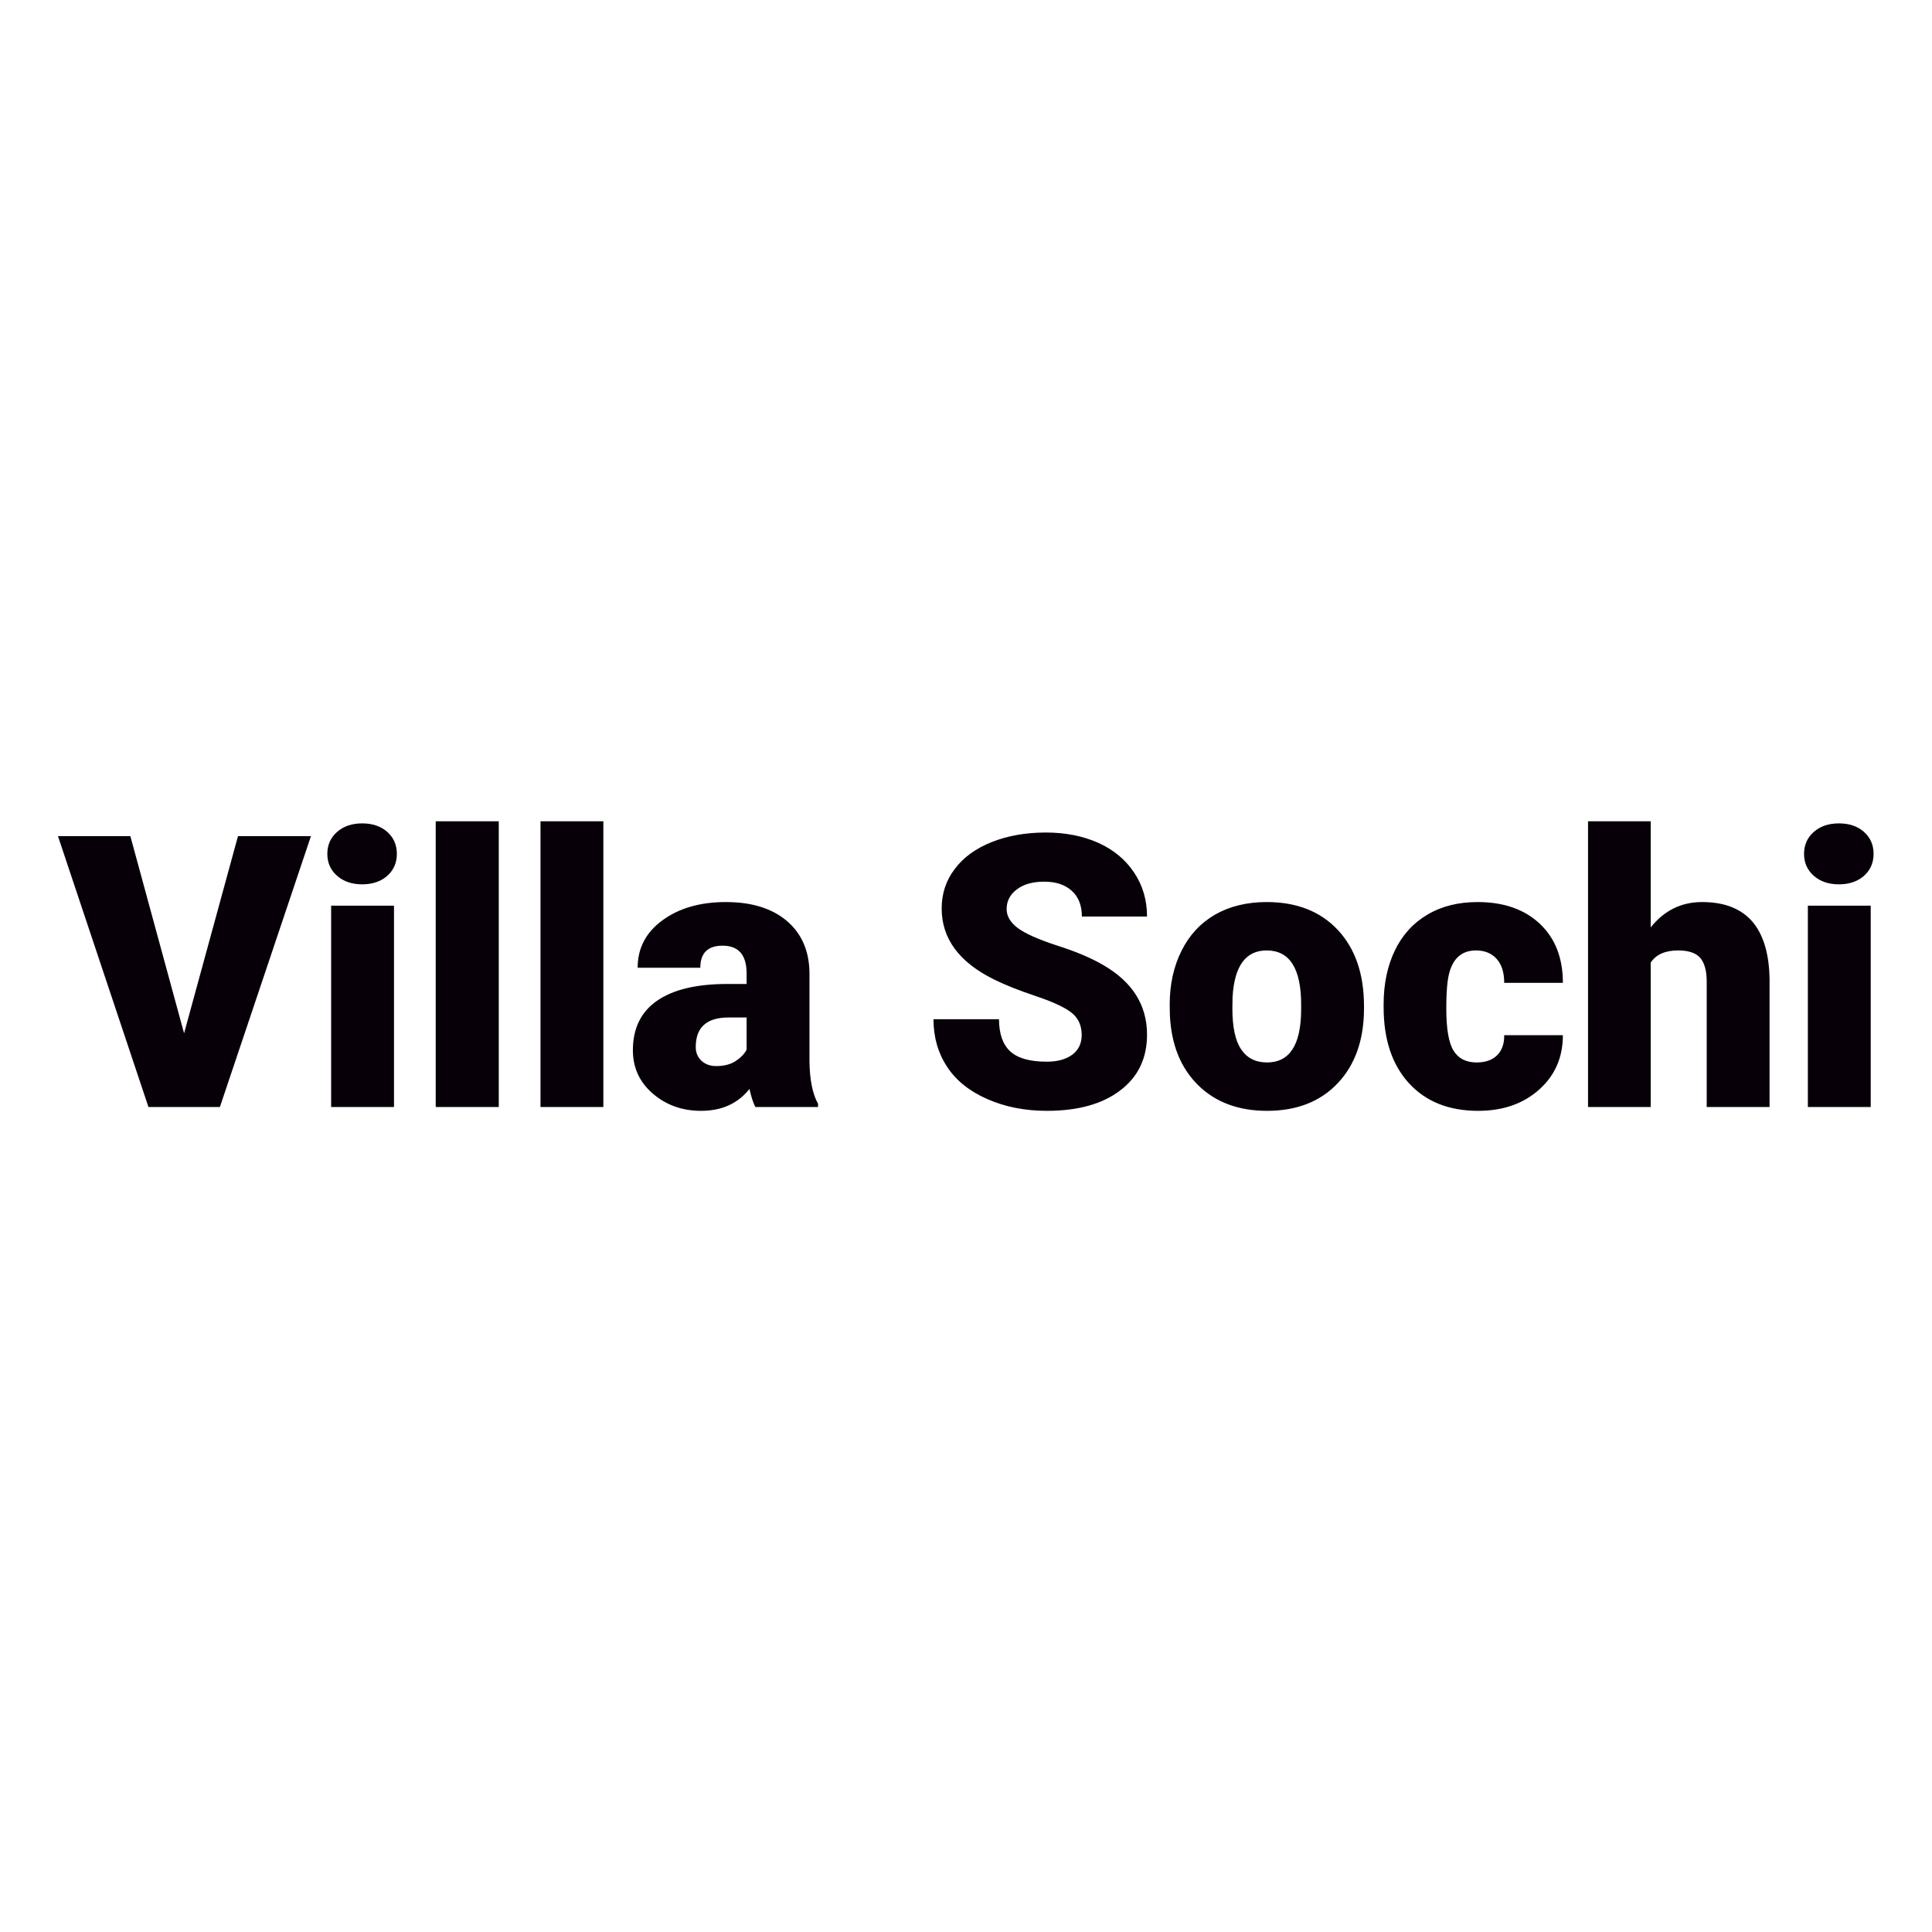 <?xml version="1.0" encoding="UTF-8"?> <svg xmlns="http://www.w3.org/2000/svg" xmlns:xlink="http://www.w3.org/1999/xlink" version="1.1" width="200" height="200"><svg xmlns="http://www.w3.org/2000/svg" xmlns:xlink="http://www.w3.org/1999/xlink" version="1.1" viewBox="0 0 200 200"><rect width="200" height="200" fill="url('#gradient')"></rect><defs><linearGradient id="SvgjsLinearGradient1001" gradientTransform="rotate(211 0.5 0.5)"><stop offset="0%" stop-color="#ffb40d"></stop><stop offset="100%" stop-color="#64d2fa"></stop></linearGradient></defs><g><g fill="#070009" transform="matrix(1.972,0,0,1.972,6.06,114.599)" stroke="#c8512e" stroke-width="0"><path d="M3.77-14.22L6.59-3.87L9.42-14.22L13.25-14.22L8.47 0L4.72 0L-0.03-14.22L3.77-14.22ZM17.61-10.57L17.61 0L14.31 0L14.31-10.57L17.61-10.57ZM14.11-13.29L14.11-13.29Q14.11-13.99 14.62-14.44Q15.13-14.89 15.94-14.89Q16.75-14.89 17.26-14.44Q17.76-13.99 17.76-13.29Q17.76-12.59 17.26-12.14Q16.75-11.69 15.94-11.69Q15.13-11.69 14.62-12.14Q14.11-12.59 14.11-13.29ZM23.11-15L23.11 0L19.80 0L19.80-15L23.11-15ZM28.60-15L28.60 0L25.30 0L25.30-15L28.60-15ZM39.87 0L36.58 0Q36.41-0.32 36.27-0.95L36.27-0.95Q35.36 0.20 33.73 0.20L33.73 0.20Q32.24 0.20 31.19-0.71Q30.15-1.61 30.15-2.98L30.15-2.98Q30.15-4.70 31.42-5.58Q32.69-6.46 35.11-6.46L35.11-6.46L36.12-6.46L36.12-7.01Q36.12-8.47 34.86-8.47L34.86-8.47Q33.69-8.47 33.69-7.31L33.69-7.31L30.40-7.31Q30.40-8.85 31.70-9.80Q33.01-10.76 35.03-10.76Q37.05-10.76 38.22-9.78Q39.39-8.79 39.42-7.07L39.42-7.07L39.42-2.39Q39.44-0.94 39.87-0.17L39.87-0.17L39.87 0ZM34.52-2.15L34.52-2.15Q35.14-2.15 35.54-2.41Q35.95-2.68 36.12-3.01L36.12-3.01L36.12-4.70L35.17-4.70Q33.45-4.70 33.45-3.15L33.45-3.15Q33.45-2.71 33.75-2.43Q34.05-2.15 34.52-2.15ZM53.71-3.78L53.71-3.78Q53.71-4.53 53.18-4.95Q52.65-5.37 51.31-5.82Q49.97-6.27 49.12-6.69L49.12-6.69Q46.36-8.05 46.36-10.42L46.36-10.42Q46.36-11.60 47.05-12.50Q47.73-13.41 48.99-13.91Q50.25-14.41 51.83-14.41L51.83-14.41Q53.36-14.41 54.58-13.87Q55.79-13.32 56.46-12.31Q57.14-11.30 57.14-10L57.14-10L53.72-10Q53.72-10.87 53.19-11.35Q52.66-11.83 51.75-11.83L51.75-11.83Q50.83-11.83 50.30-11.42Q49.77-11.02 49.77-10.39L49.77-10.39Q49.77-9.84 50.35-9.40Q50.94-8.96 52.41-8.48Q53.89-8.01 54.83-7.46L54.83-7.46Q57.14-6.13 57.14-3.80L57.14-3.80Q57.14-1.93 55.73-0.87Q54.33 0.20 51.88 0.20L51.88 0.20Q50.15 0.20 48.75-0.42Q47.34-1.04 46.64-2.12Q45.93-3.20 45.93-4.61L45.93-4.61L49.37-4.61Q49.37-3.47 49.96-2.92Q50.55-2.38 51.88-2.38L51.88-2.38Q52.72-2.38 53.22-2.75Q53.71-3.12 53.71-3.78ZM58.34-4.82L58.33-5.38Q58.33-6.96 58.95-8.20Q59.56-9.43 60.71-10.10Q61.87-10.76 63.42-10.76L63.42-10.76Q65.79-10.76 67.16-9.29Q68.53-7.82 68.53-5.29L68.53-5.29L68.53-5.18Q68.53-2.71 67.15-1.25Q65.78 0.20 63.44 0.20L63.44 0.20Q61.18 0.20 59.81-1.16Q58.45-2.51 58.34-4.82L58.34-4.82ZM61.63-5.77L61.62-5.18Q61.62-3.71 62.08-3.03Q62.54-2.34 63.44-2.34L63.44-2.34Q65.20-2.34 65.23-5.05L65.23-5.05L65.23-5.38Q65.23-8.22 63.42-8.22L63.42-8.22Q61.77-8.22 61.63-5.77L61.63-5.77ZM74.44-2.34L74.44-2.34Q75.14-2.34 75.52-2.72Q75.90-3.10 75.89-3.77L75.89-3.77L78.97-3.77Q78.97-2.03 77.73-0.92Q76.48 0.20 74.52 0.20L74.52 0.20Q72.22 0.20 70.89-1.25Q69.56-2.70 69.56-5.25L69.56-5.25L69.56-5.39Q69.56-6.99 70.15-8.22Q70.74-9.44 71.86-10.10Q72.97-10.76 74.49-10.76L74.49-10.76Q76.55-10.76 77.76-9.62Q78.97-8.48 78.97-6.52L78.97-6.52L75.89-6.52Q75.89-7.34 75.49-7.78Q75.09-8.22 74.41-8.22L74.41-8.22Q73.13-8.22 72.92-6.59L72.92-6.59Q72.85-6.07 72.85-5.17L72.85-5.17Q72.85-3.57 73.23-2.96Q73.61-2.34 74.44-2.34ZM83.58-15L83.58-9.43Q84.64-10.76 86.28-10.76L86.28-10.76Q88.03-10.76 88.92-9.73Q89.80-8.69 89.82-6.67L89.82-6.67L89.82 0L86.52 0L86.52-6.59Q86.52-7.43 86.18-7.83Q85.84-8.22 85.02-8.22L85.02-8.22Q84.00-8.22 83.58-7.58L83.58-7.58L83.58 0L80.29 0L80.29-15L83.58-15ZM95.13-10.57L95.13 0L91.83 0L91.83-10.57L95.13-10.57ZM91.63-13.29L91.63-13.29Q91.63-13.99 92.14-14.44Q92.65-14.89 93.46-14.89Q94.27-14.89 94.78-14.44Q95.28-13.99 95.28-13.29Q95.28-12.59 94.78-12.14Q94.27-11.69 93.46-11.69Q92.65-11.69 92.14-12.14Q91.63-12.59 91.63-13.29Z"></path></g></g></svg><style>@media (prefers-color-scheme: light) { :root { filter: none; } } @media (prefers-color-scheme: dark) { :root { filter: none; } } </style></svg> 